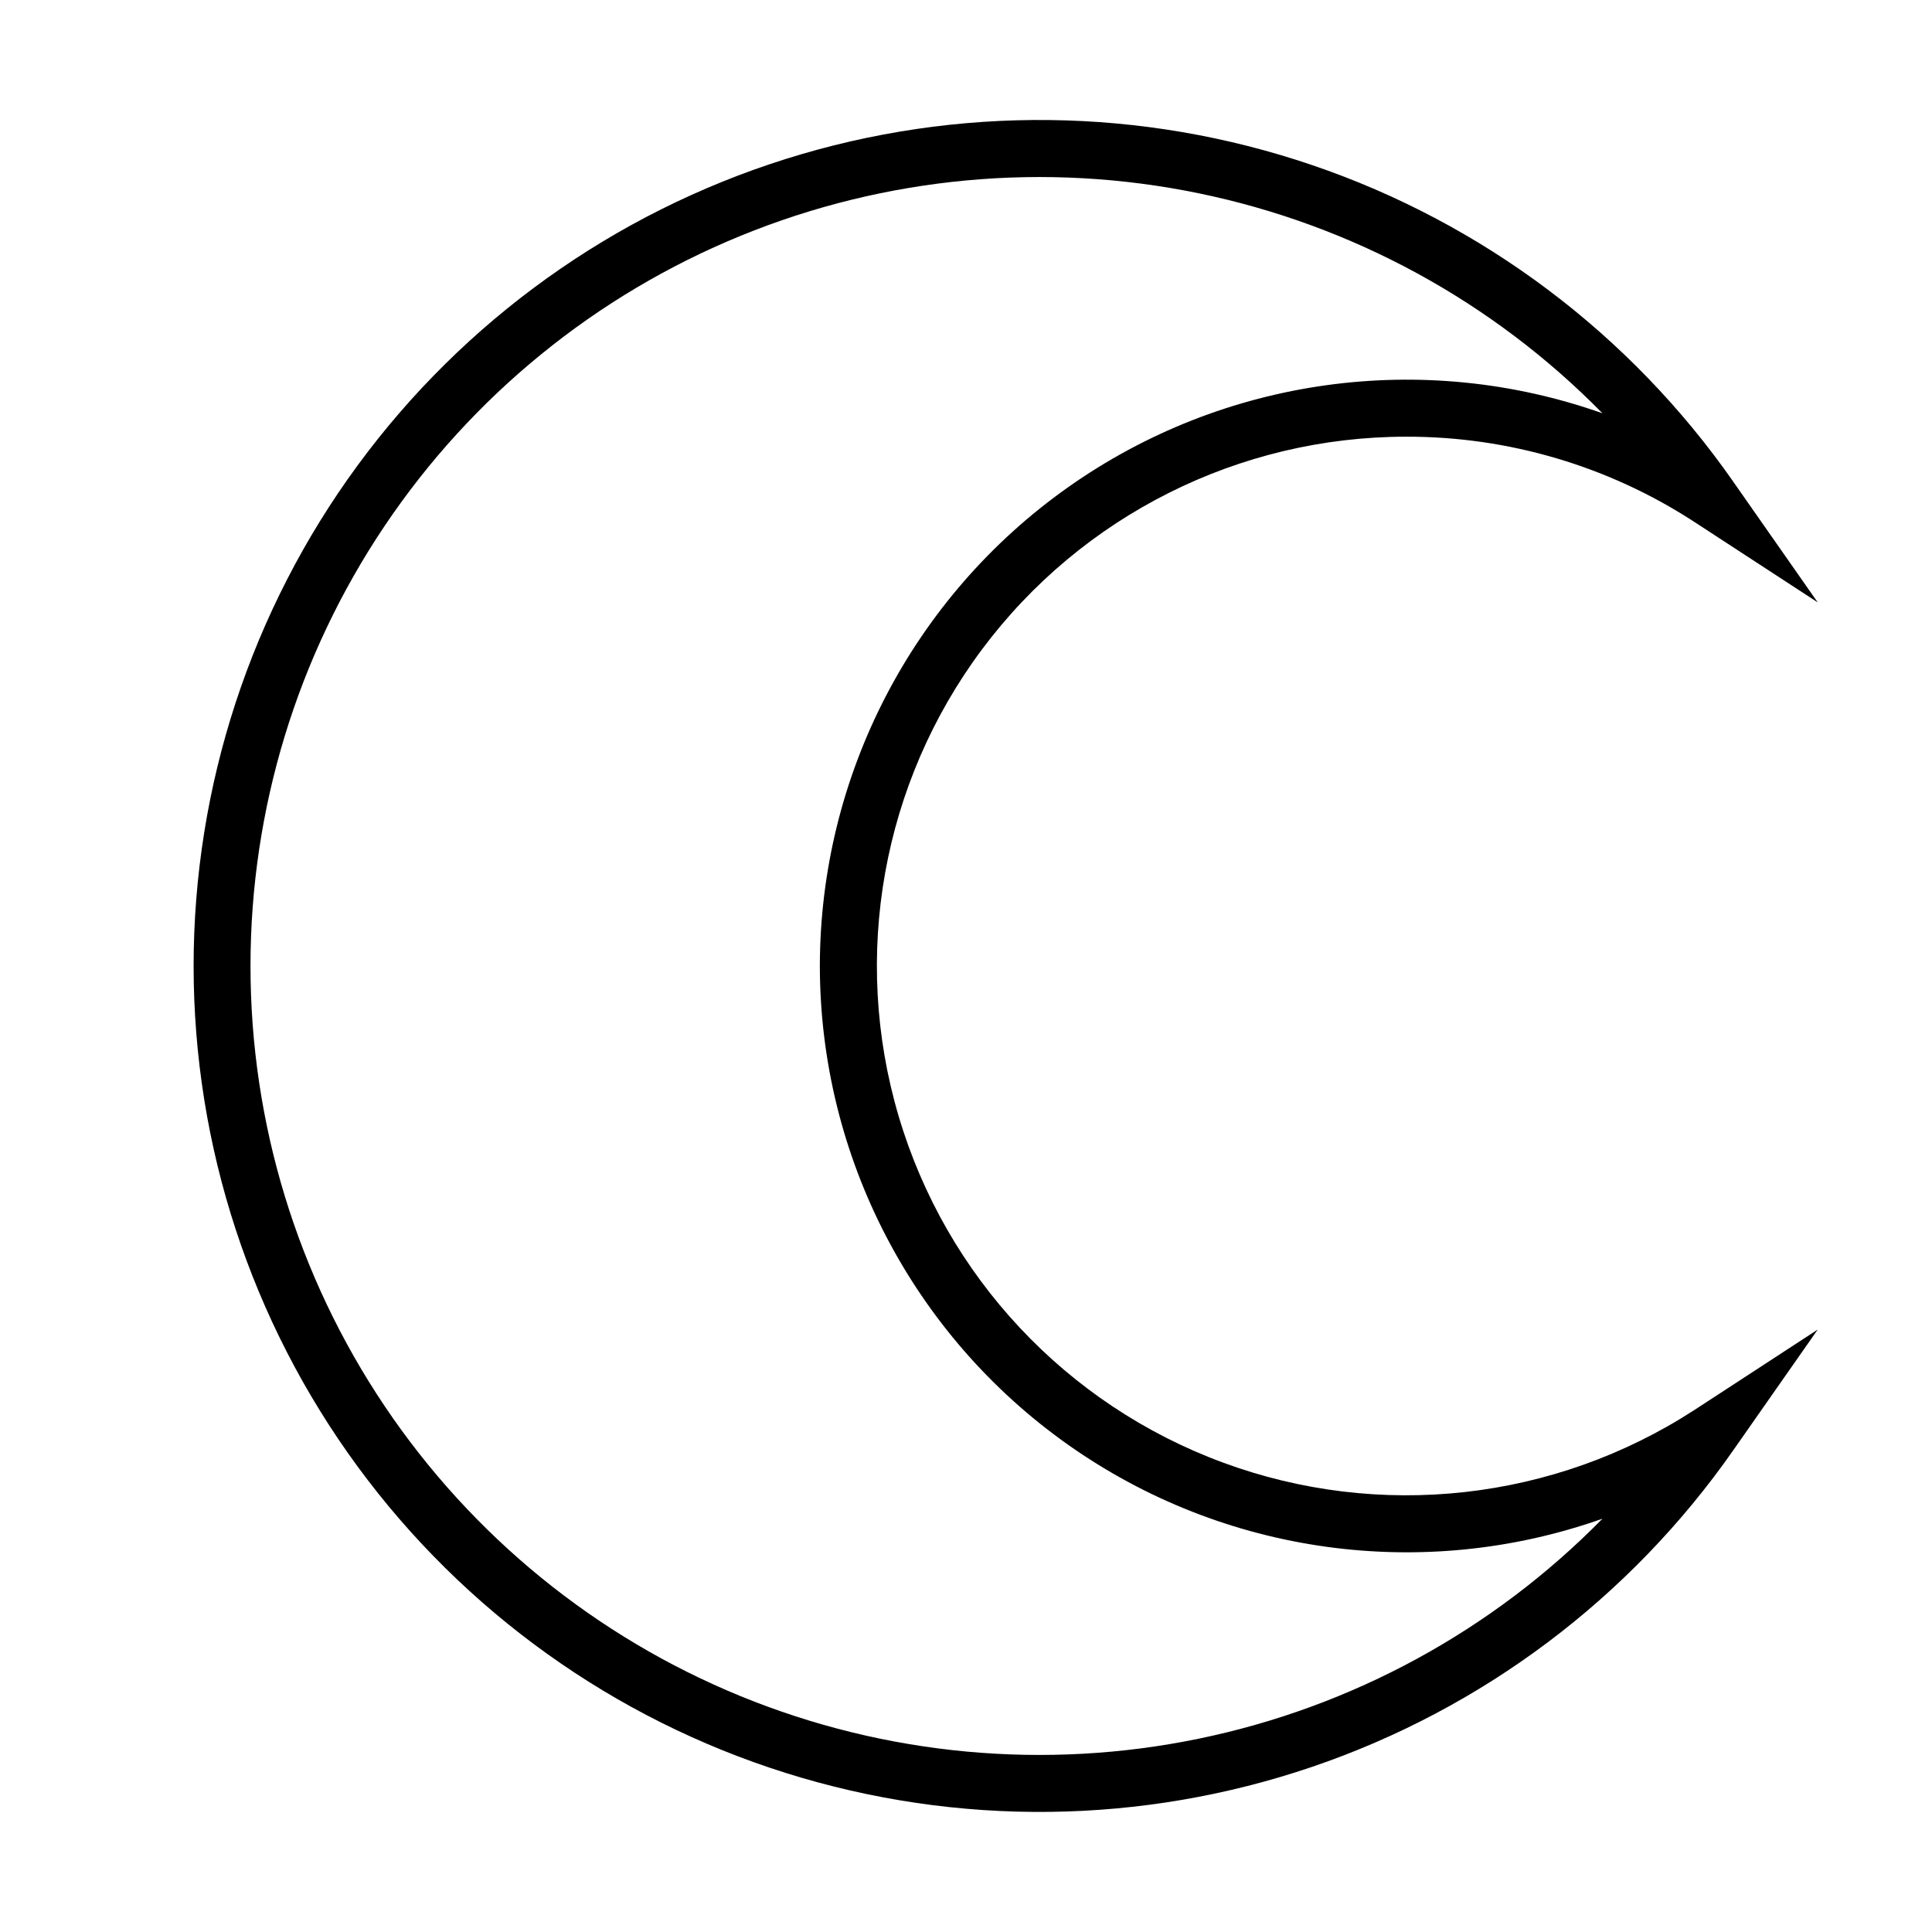 <?xml version="1.0" encoding="UTF-8"?>
<!-- Uploaded to: SVG Repo, www.svgrepo.com, Generator: SVG Repo Mixer Tools -->
<svg fill="#000000" width="800px" height="800px" version="1.1" viewBox="144 144 512 512" xmlns="http://www.w3.org/2000/svg">
 <path d="m516.65 259.73c27.105-0.059 53.641 7.789 76.359 22.578l32.699 21.324-22.383-31.988 0.004-0.004c-27.312-39.113-66.387-68.496-111.55-83.871-45.156-15.379-94.043-15.953-139.55-1.637-45.504 14.312-85.258 42.773-113.48 81.234-28.219 38.461-43.438 84.922-43.438 132.63 0 47.703 15.219 94.164 43.438 132.62 28.223 38.465 67.977 66.922 113.48 81.234 45.508 14.316 94.395 13.742 139.55-1.633 45.16-15.379 84.234-44.762 111.55-83.875l22.383-31.988-32.699 21.324-0.004-0.004c-37.121 24.086-83.434 29.242-124.94 13.914-41.512-15.324-73.355-49.344-85.914-91.773-12.562-42.43-4.363-88.297 22.113-123.75 26.477-35.453 68.133-56.332 112.38-56.336zm-155.38 140.27c0.047 50.469 24.582 97.773 65.805 126.89 41.227 29.113 94.012 36.414 141.59 19.582-29.086 29.625-66.332 49.922-107 58.301-40.66 8.383-82.895 4.469-121.32-11.242-38.43-15.711-71.312-42.508-94.457-76.973-23.145-34.469-35.504-75.043-35.504-116.56 0-41.52 12.359-82.094 35.504-116.56 23.145-34.465 56.027-61.262 94.457-76.973 38.43-15.711 80.664-19.625 121.32-11.242 40.664 8.379 77.91 28.676 107 58.301-47.582-16.832-100.37-9.531-141.59 19.586-41.223 29.113-65.758 76.422-65.805 126.89z"/>
</svg>